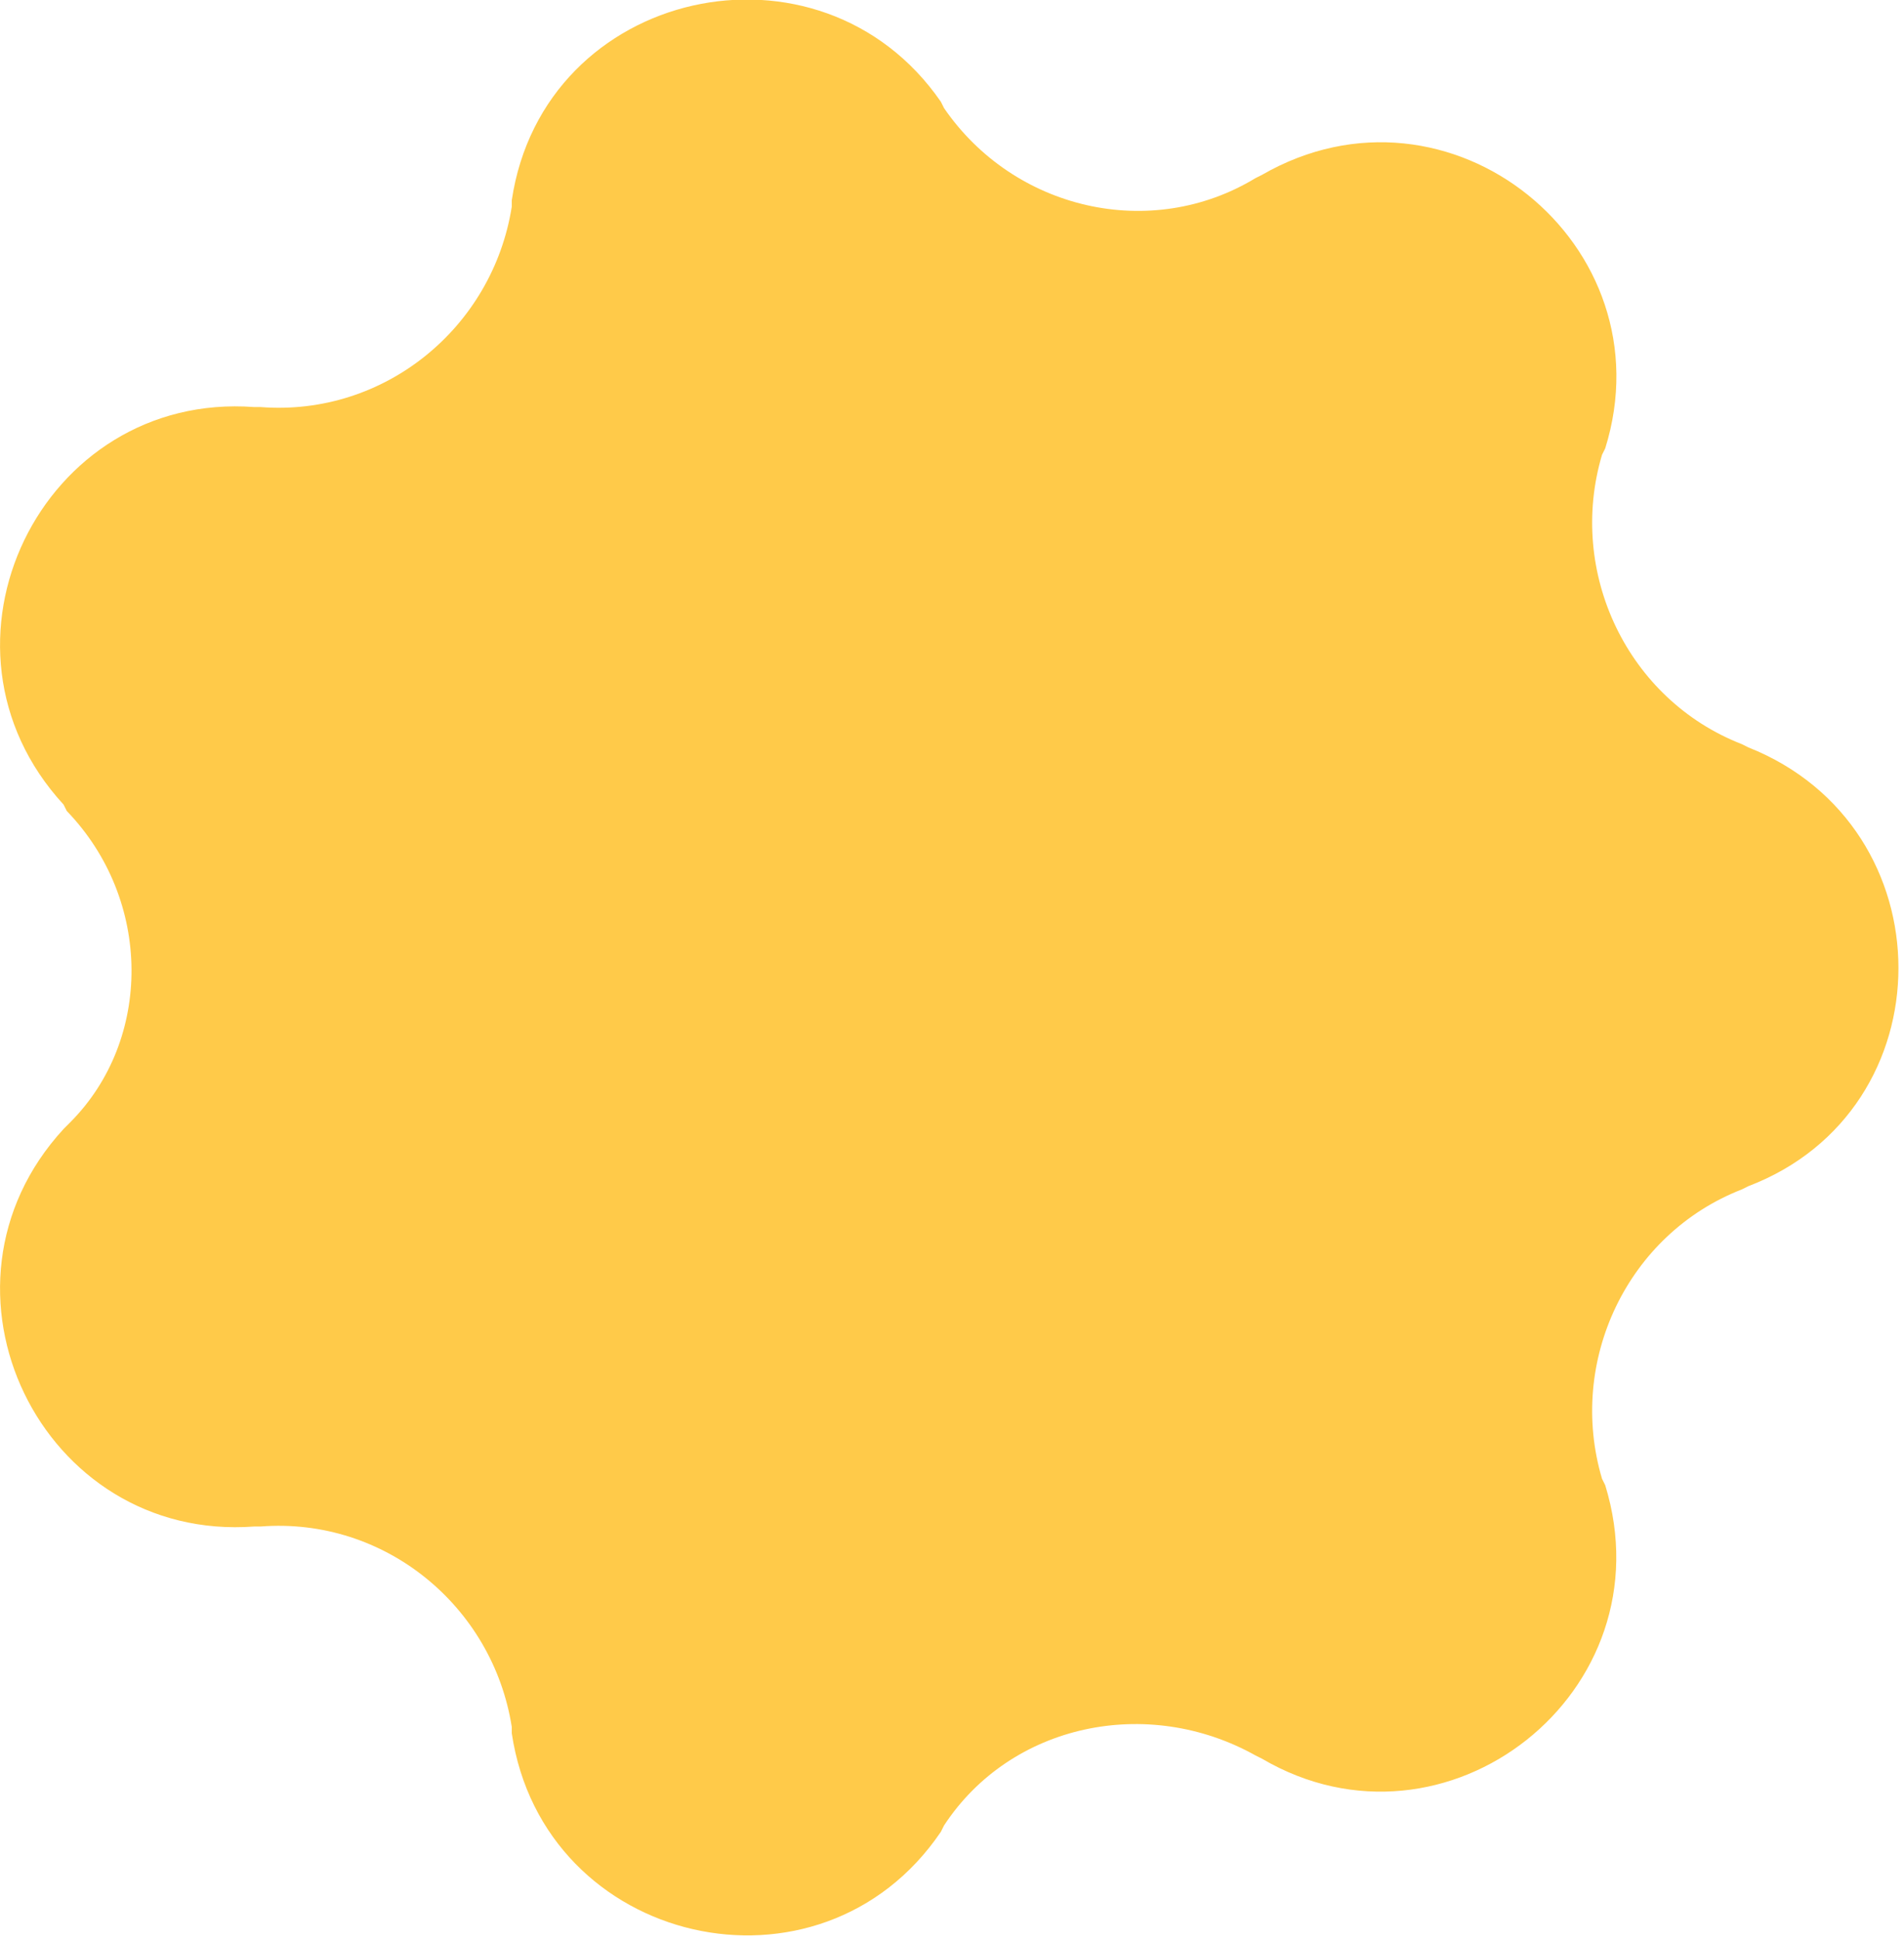 <?xml version="1.0" encoding="utf-8"?>
<!-- Generator: Adobe Illustrator 26.0.1, SVG Export Plug-In . SVG Version: 6.00 Build 0)  -->
<svg version="1.1" id="Layer_1" xmlns="http://www.w3.org/2000/svg" xmlns:xlink="http://www.w3.org/1999/xlink" x="0px" y="0px"
	 viewBox="0 0 59.9 61" style="enable-background:new 0 0 59.9 61;" xml:space="preserve">
<style type="text/css">
	.st0{fill:#FFCA49;}
</style>
<path class="st0" d="M2.1,25.5L2,25.3c-4.6-5-0.7-13,6-12.5l0.2,0c3.9,0.3,7.3-2.5,7.9-6.3l0-0.2c1-6.7,9.7-8.6,13.5-3.1l0.1,0.2
	c2.2,3.2,6.5,4.2,9.8,2.2l0.2-0.1c5.9-3.4,12.8,2.2,10.8,8.6l-0.1,0.2c-1.1,3.7,0.8,7.7,4.4,9.1l0.2,0.1c6.3,2.5,6.3,11.4,0,13.8
	l-0.2,0.1c-3.6,1.4-5.5,5.4-4.4,9.1l0.1,0.2c2,6.5-5,12-10.8,8.6l-0.2-0.1c-3.4-1.9-7.7-1-9.8,2.2l-0.1,0.2
	c-3.8,5.6-12.5,3.6-13.5-3.1l0-0.2c-0.6-3.8-4-6.6-7.9-6.3l-0.2,0c-6.7,0.5-10.6-7.5-6-12.5l0.2-0.2C4.8,32.7,4.8,28.3,2.1,25.5z"/>
</svg>
